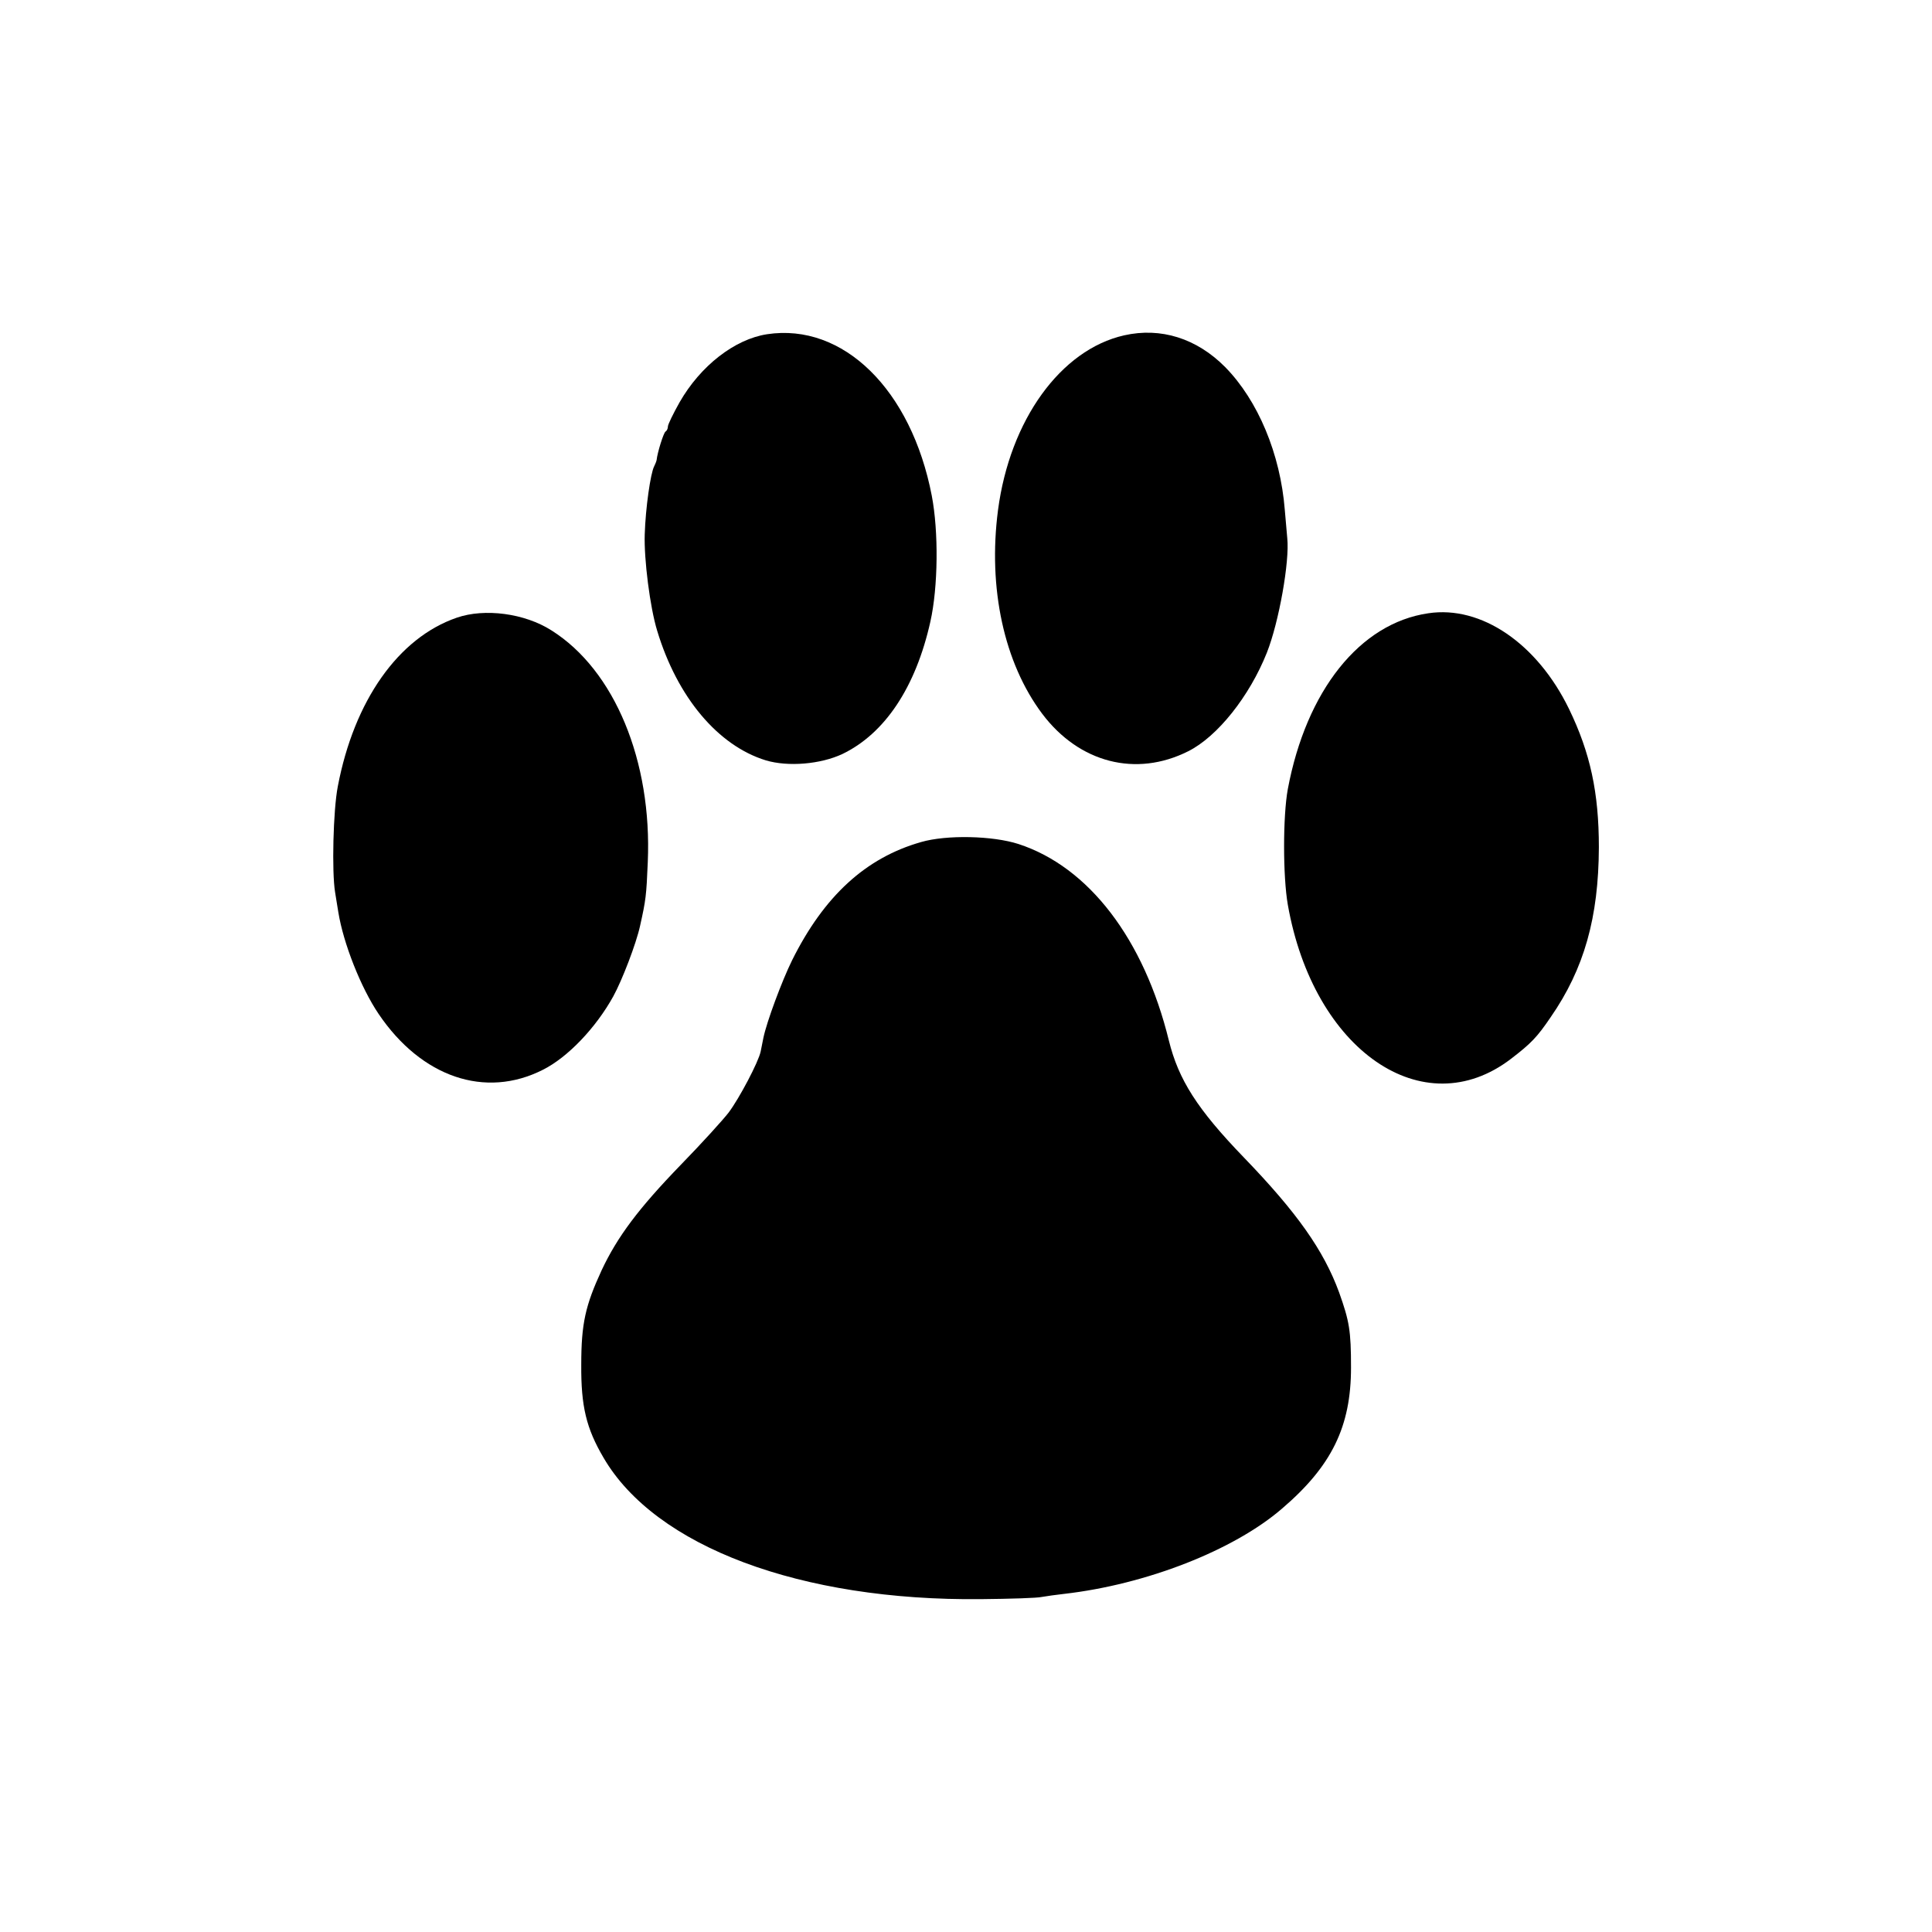 <?xml version="1.0" standalone="no"?>
<!DOCTYPE svg PUBLIC "-//W3C//DTD SVG 20010904//EN"
 "http://www.w3.org/TR/2001/REC-SVG-20010904/DTD/svg10.dtd">
<svg version="1.0" xmlns="http://www.w3.org/2000/svg"
 width="700pt" height="700pt" viewBox="0 0 700 700"
 preserveAspectRatio="xMidYMid meet">
<g transform="translate(0,700) scale(0.1,-0.1)"
fill="#000000" stroke="none">
<path d="M2779 5789 c-117 -18 -241 -114 -317 -247 -23 -41 -42 -80 -42 -87 0
-8 -4 -16 -9 -19 -7 -5 -29 -75 -32 -103 -1 -5 -5 -15 -9 -23 -13 -25 -31
-150 -34 -246 -3 -90 19 -264 45 -349 73 -242 221 -417 394 -470 81 -24 198
-14 277 23 154 74 266 242 319 480 28 125 30 326 5 456 -74 384 -321 627 -597
585z"/>
<path d="M4073 5785 c-230 -52 -414 -307 -457 -633 -37 -283 22 -554 160 -738
134 -178 340 -231 529 -136 106 53 222 199 285 357 44 111 83 332 74 415 -1
14 -5 60 -9 103 -16 202 -97 396 -216 517 -103 104 -233 145 -366 115z"/>
<path d="M5175 4778 c-248 -36 -442 -280 -509 -637 -18 -98 -18 -316 0 -419
93 -528 491 -802 809 -558 73 56 94 78 143 150 122 176 174 362 175 616 0 198
-31 342 -108 501 -115 237 -318 376 -510 347z"/>
<path d="M1655 4762 c-212 -73 -372 -301 -431 -611 -17 -87 -22 -310 -10 -383
3 -21 9 -54 12 -74 18 -111 81 -272 146 -368 155 -229 386 -308 595 -202 90
45 192 152 255 266 32 58 83 191 97 255 21 94 23 110 28 231 16 366 -120 696
-349 840 -97 62 -242 81 -343 46z"/>
<path d="M3337 3949 c-200 -57 -351 -195 -467 -428 -37 -75 -92 -223 -104
-281 -3 -14 -7 -36 -10 -50 -8 -38 -77 -169 -116 -221 -20 -26 -97 -111 -173
-189 -154 -159 -230 -261 -287 -382 -59 -128 -74 -193 -74 -343 -1 -150 18
-230 81 -337 188 -322 714 -519 1368 -512 105 1 204 4 220 8 17 3 53 8 80 11
298 34 615 158 790 309 180 154 250 297 250 511 0 134 -6 168 -43 272 -56 153
-153 290 -345 489 -169 175 -237 282 -272 424 -90 367 -290 629 -545 712 -93
30 -260 34 -353 7z"/>
</g>
</svg>
